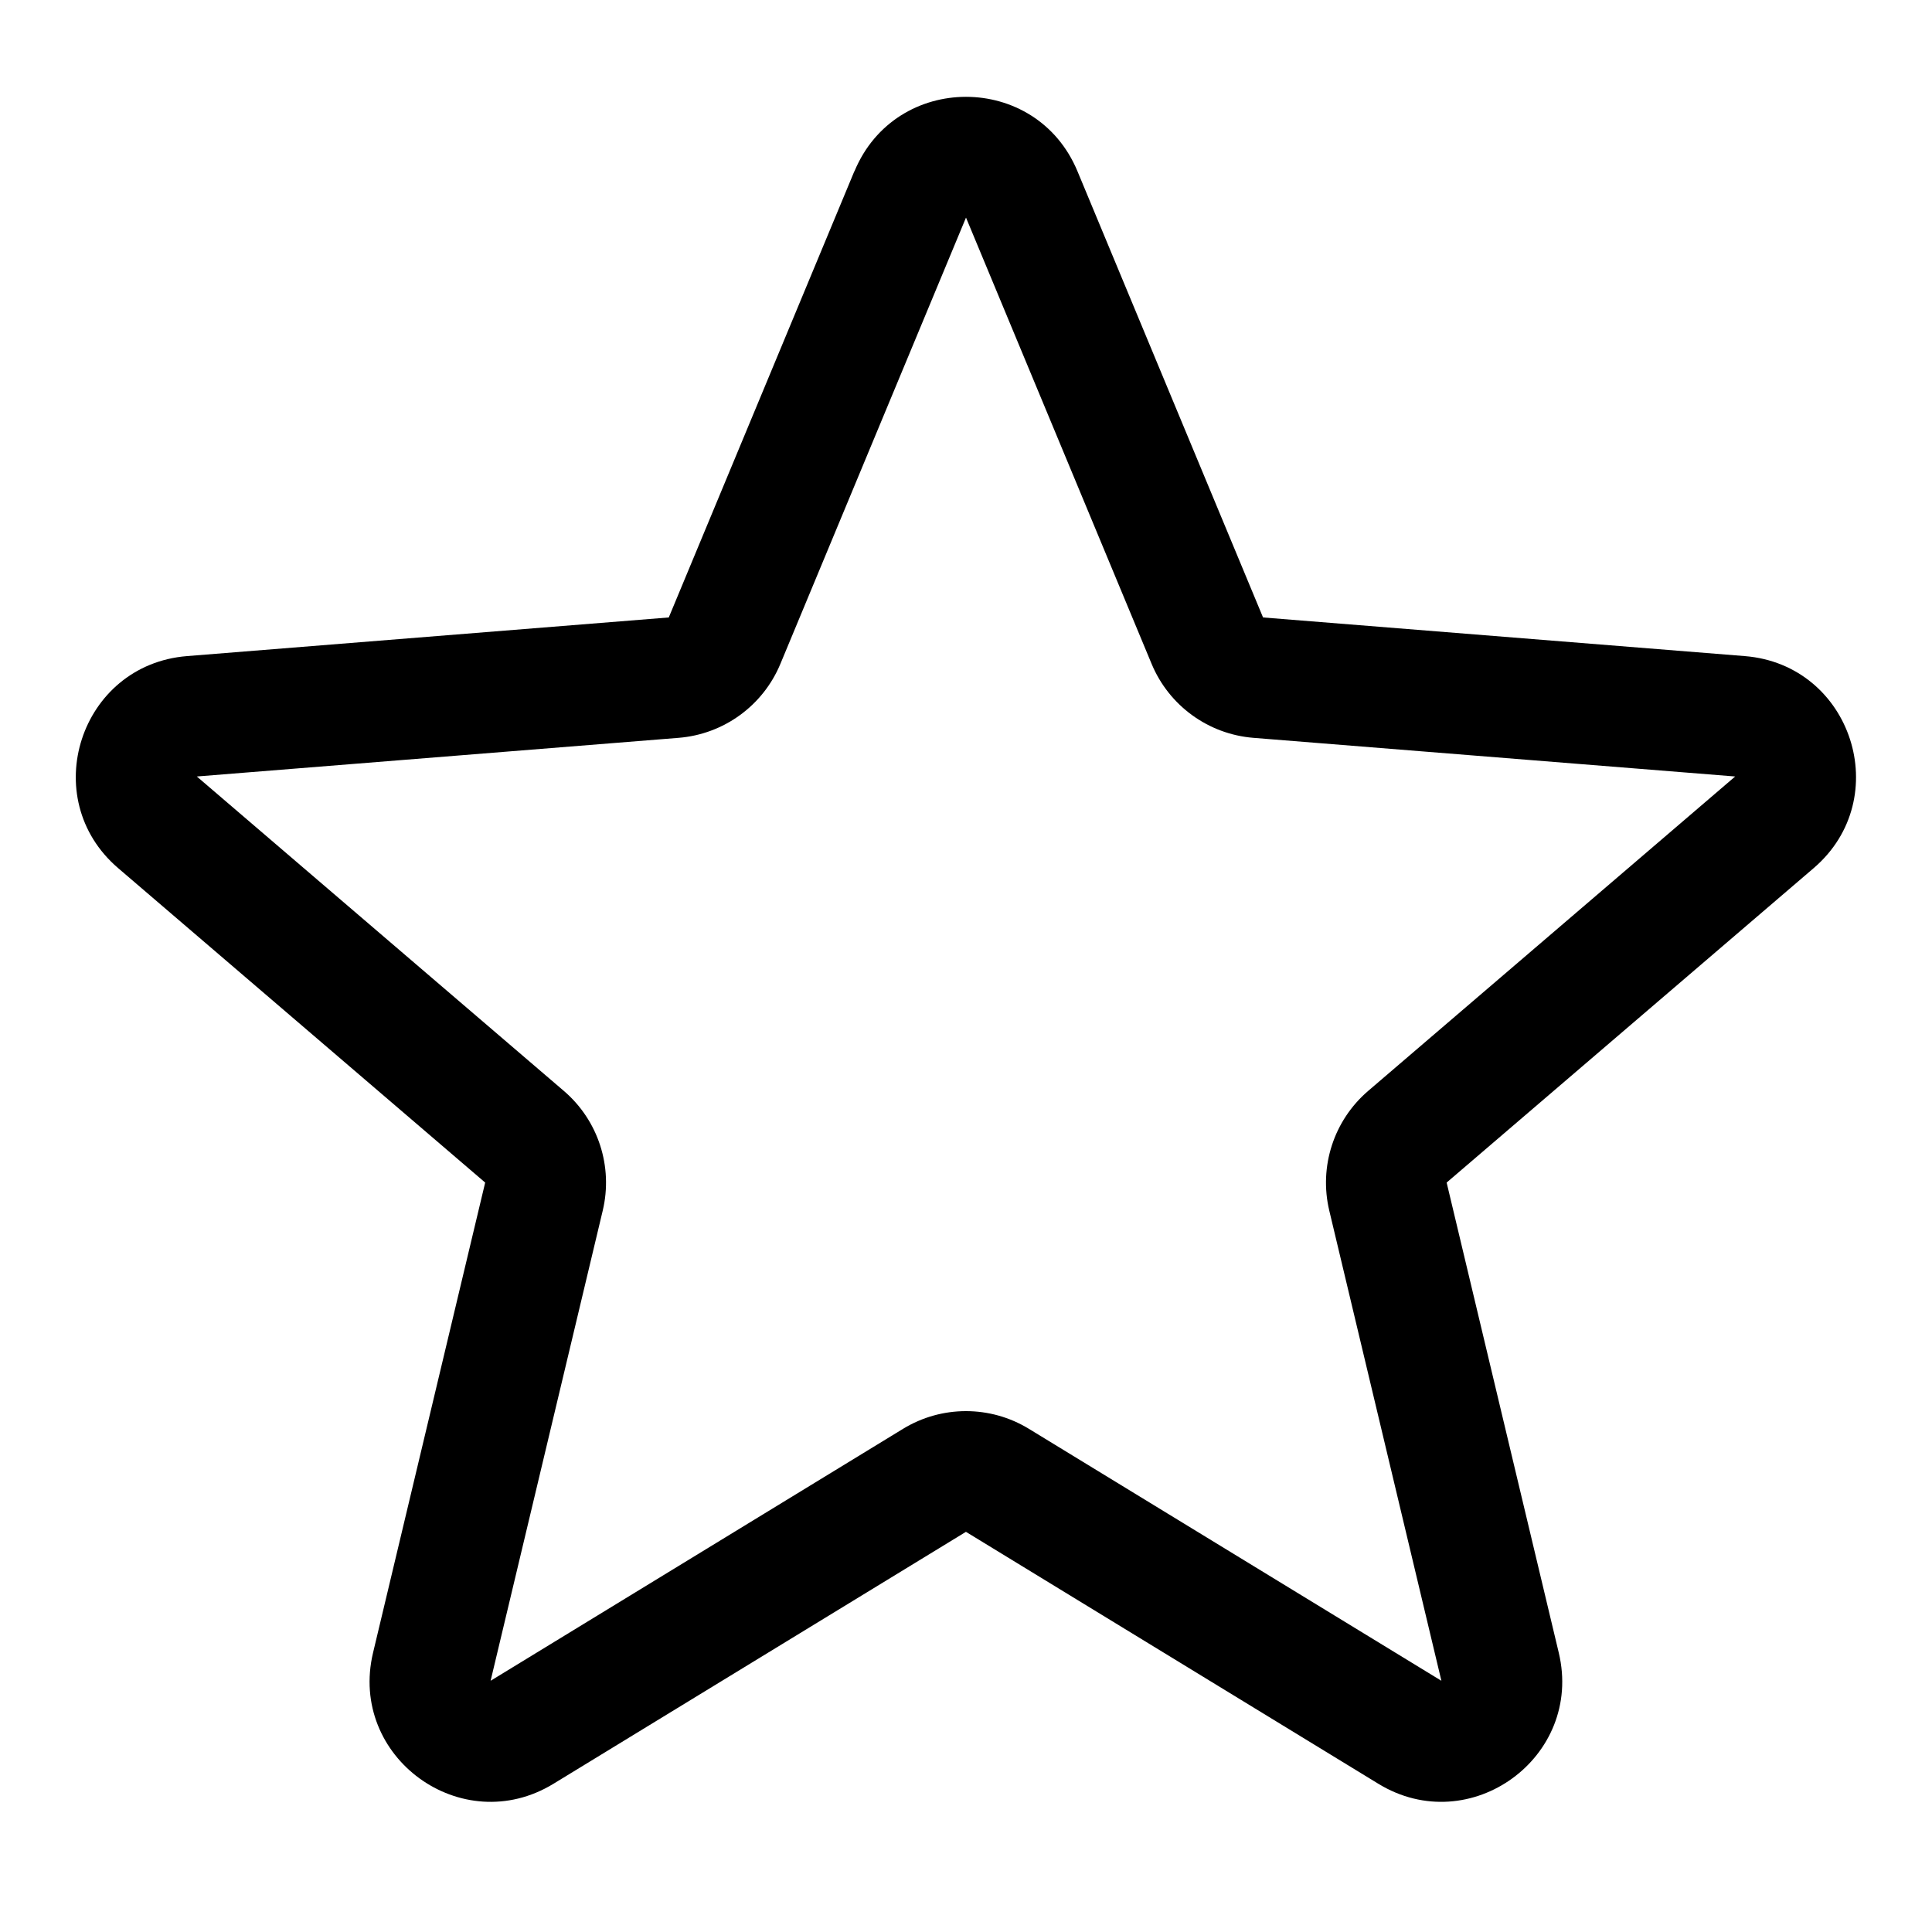 <!-- Generated by weiling.cn -->
<svg version="1.1" xmlns="http://www.w3.org/2000/svg" width="32" height="32" viewBox="0 0 32 32">
<path fill="currentColor" d="M14.153 2.836c0.683-1.643 3.010-1.643 3.693 0l3.074 7.391 7.979 0.64c1.773 0.142 2.492 2.355 1.141 3.512l-6.079 5.208 1.857 7.787c0.413 1.73-1.47 3.098-2.988 2.171l-6.831-4.173-6.832 4.173c-1.518 0.927-3.401-0.44-2.988-2.171l1.857-7.787-6.079-5.208c-1.351-1.157-0.632-3.37 1.141-3.512l7.979-0.64 3.074-7.391zM19.074 10.995l-3.074-7.391-3.074 7.391c-0.288 0.693-0.939 1.166-1.687 1.226l-7.979 0.64 6.079 5.208c0.57 0.488 0.818 1.253 0.644 1.983l-1.857 7.787 6.831-4.173c0.64-0.391 1.445-0.391 2.085 0l6.832 4.173-1.857-7.787c-0.174-0.73 0.075-1.495 0.644-1.983l6.079-5.208-7.979-0.64c-0.747-0.060-1.399-0.533-1.687-1.226z"></path>
</svg>
